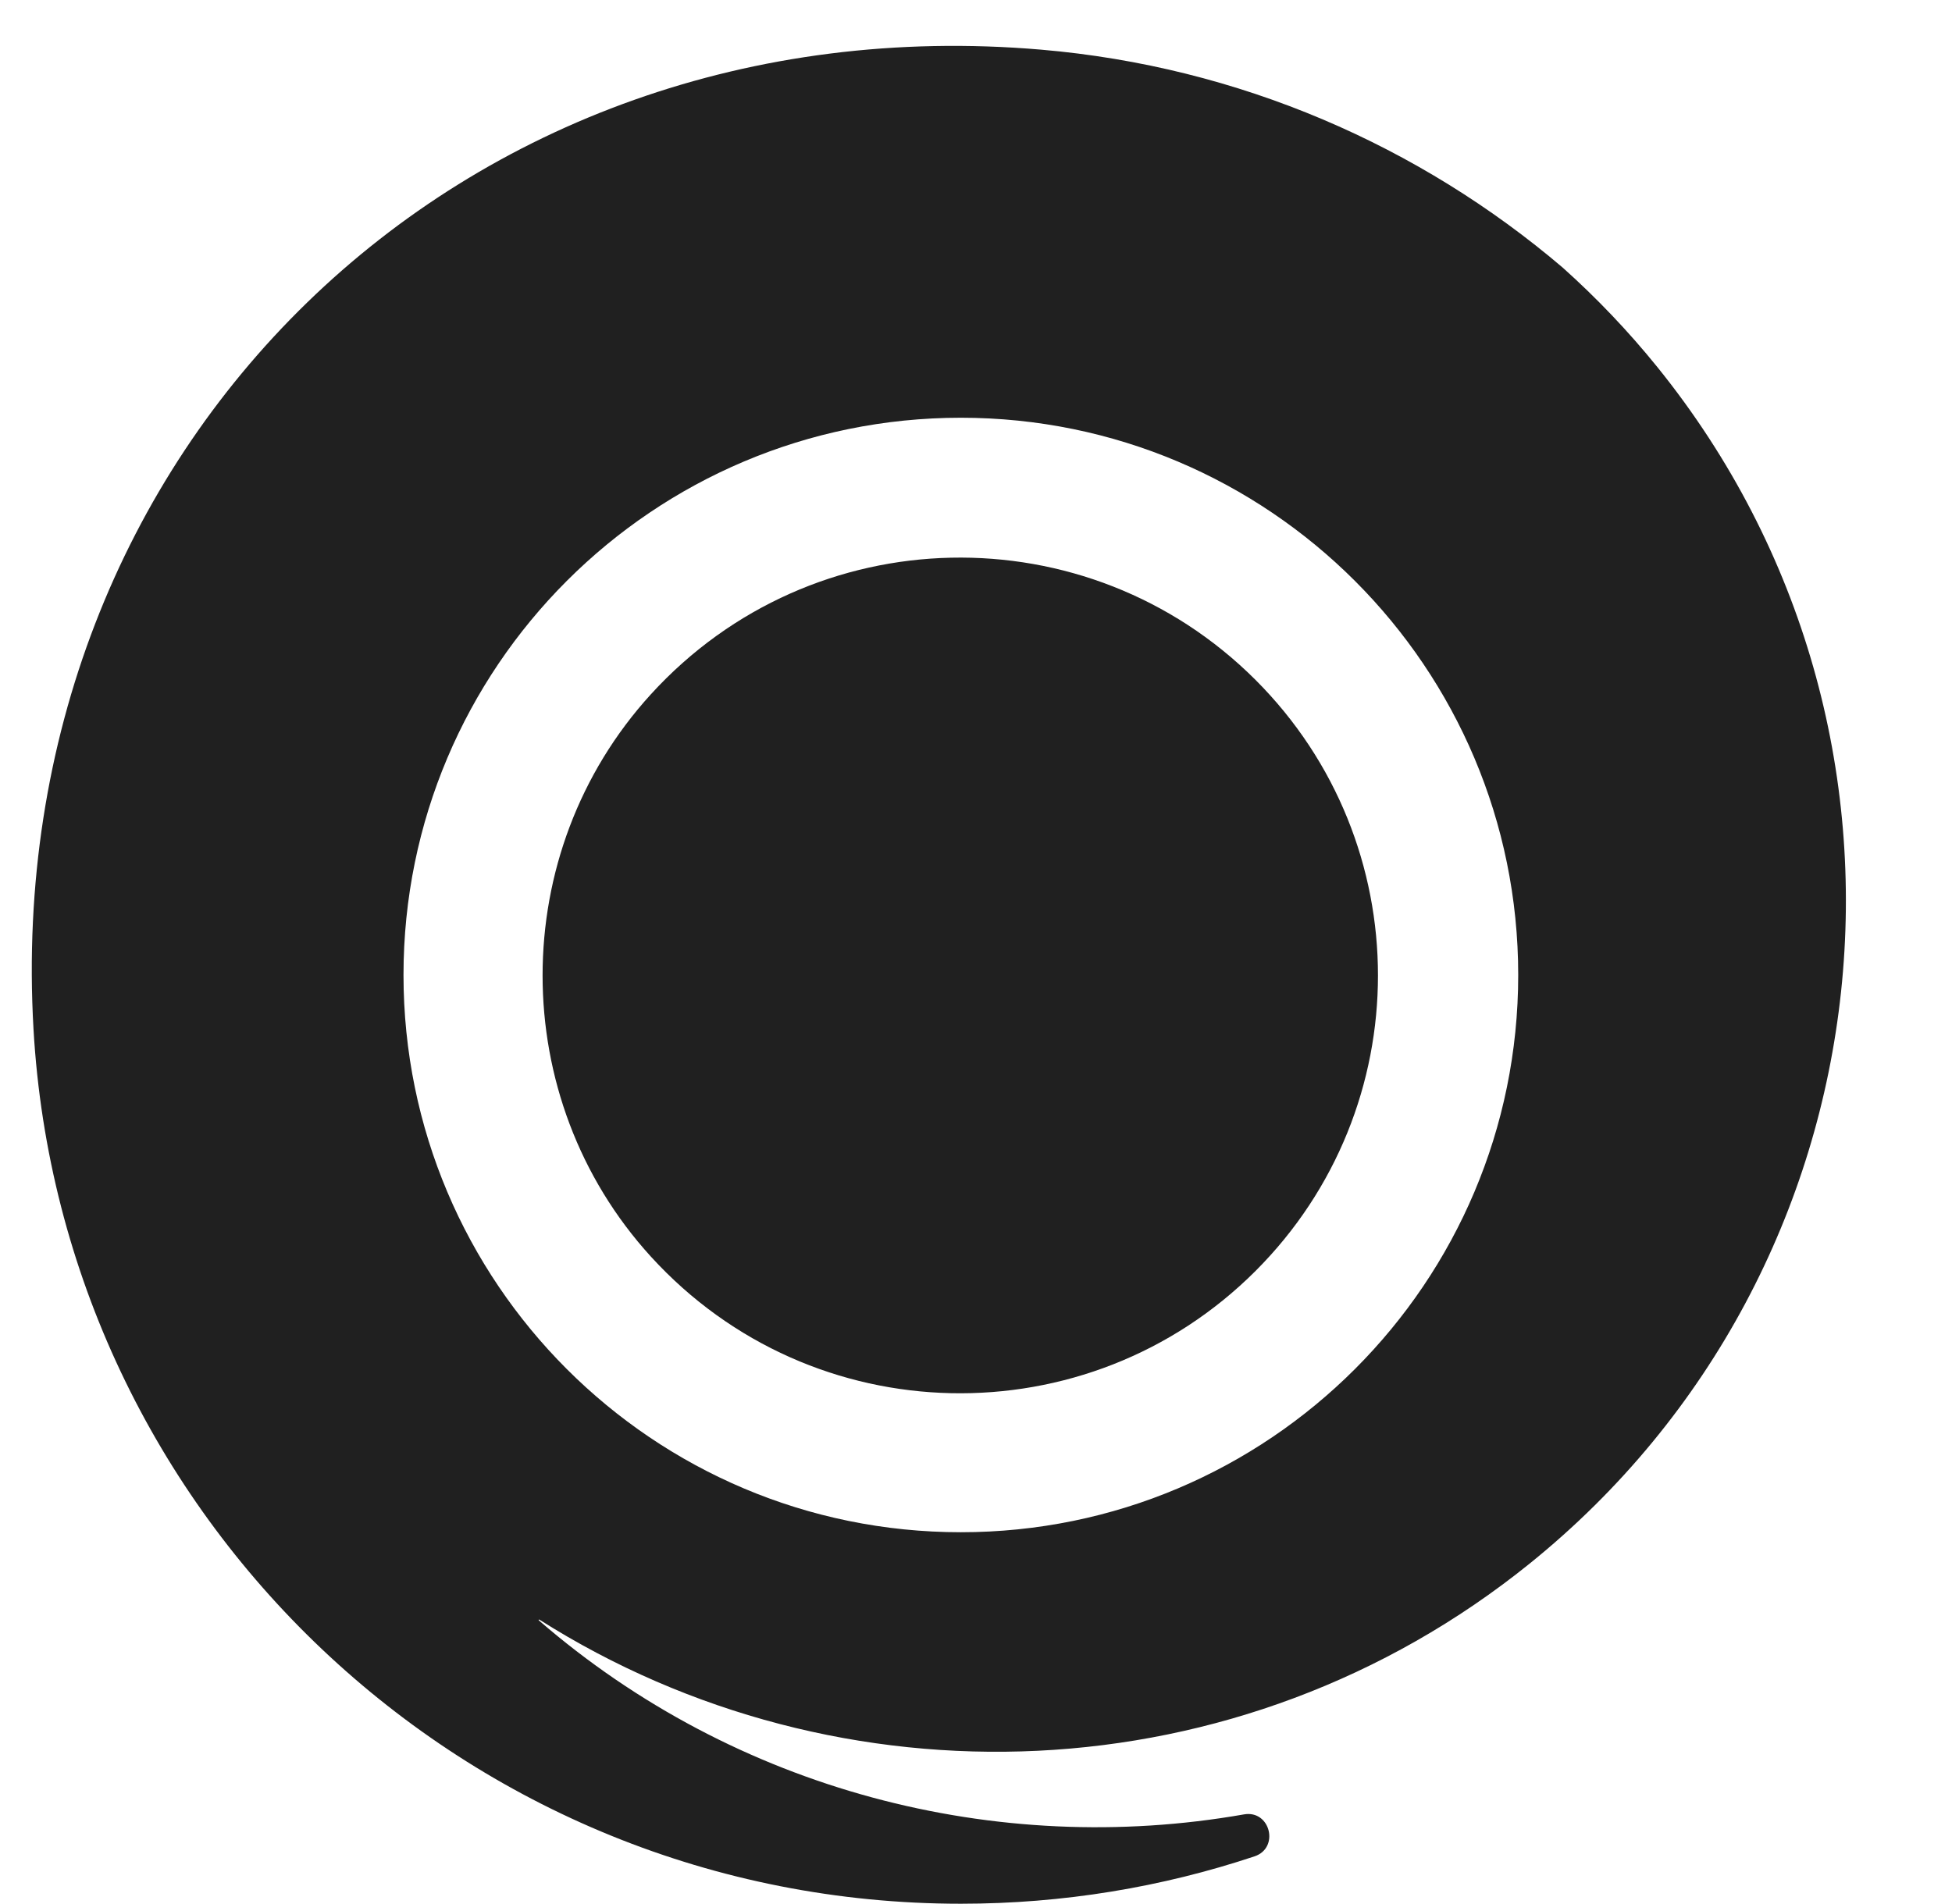 <?xml version="1.0" encoding="UTF-8" standalone="no"?><svg xmlns="http://www.w3.org/2000/svg" xmlns:xlink="http://www.w3.org/1999/xlink" fill="#000000" height="485.4" preserveAspectRatio="xMidYMid meet" version="1" viewBox="-8.1 -11.7 497.6 485.4" width="497.6" zoomAndPan="magnify"><g id="change1_1"><path d="M390.25,56.52C353.79,25.48,307.81,5.29,257.3,0.96C109.29-11.71-8.09,102.39,0.44,250.7 c7.15,124.36,110.26,222.99,236.4,222.99c26.16,0,51.33-4.24,74.86-12.08c6.45-2.15,4.01-11.88-2.68-10.7 c-63.15,11.09-129.69-6.11-179.77-49.47c-0.11-0.1,0.02-0.27,0.14-0.19c76.37,48.41,178.33,45.54,252.5-14.33 c93.05-75.12,107.65-211.94,32.53-304.99C406.94,72.67,398.84,64.21,390.25,56.52z M236.84,94.81 c78.47,0,142.08,63.61,142.08,142.08c0,78.47-63.61,142.08-142.08,142.08c-78.47,0-142.08-63.61-142.08-142.08 C94.76,158.42,158.37,94.81,236.84,94.81z" fill="#202020"/></g><g id="change2_1"><path d="M311.97,312.34c41.6-41.61,41.6-109.06,0-150.67c-42.79-42.78-112.91-41.57-154.14,3.64 c-36.82,40.37-36.82,103.02,0,143.39C199.06,353.91,269.19,355.12,311.97,312.34z" fill="#202020"/></g></svg>